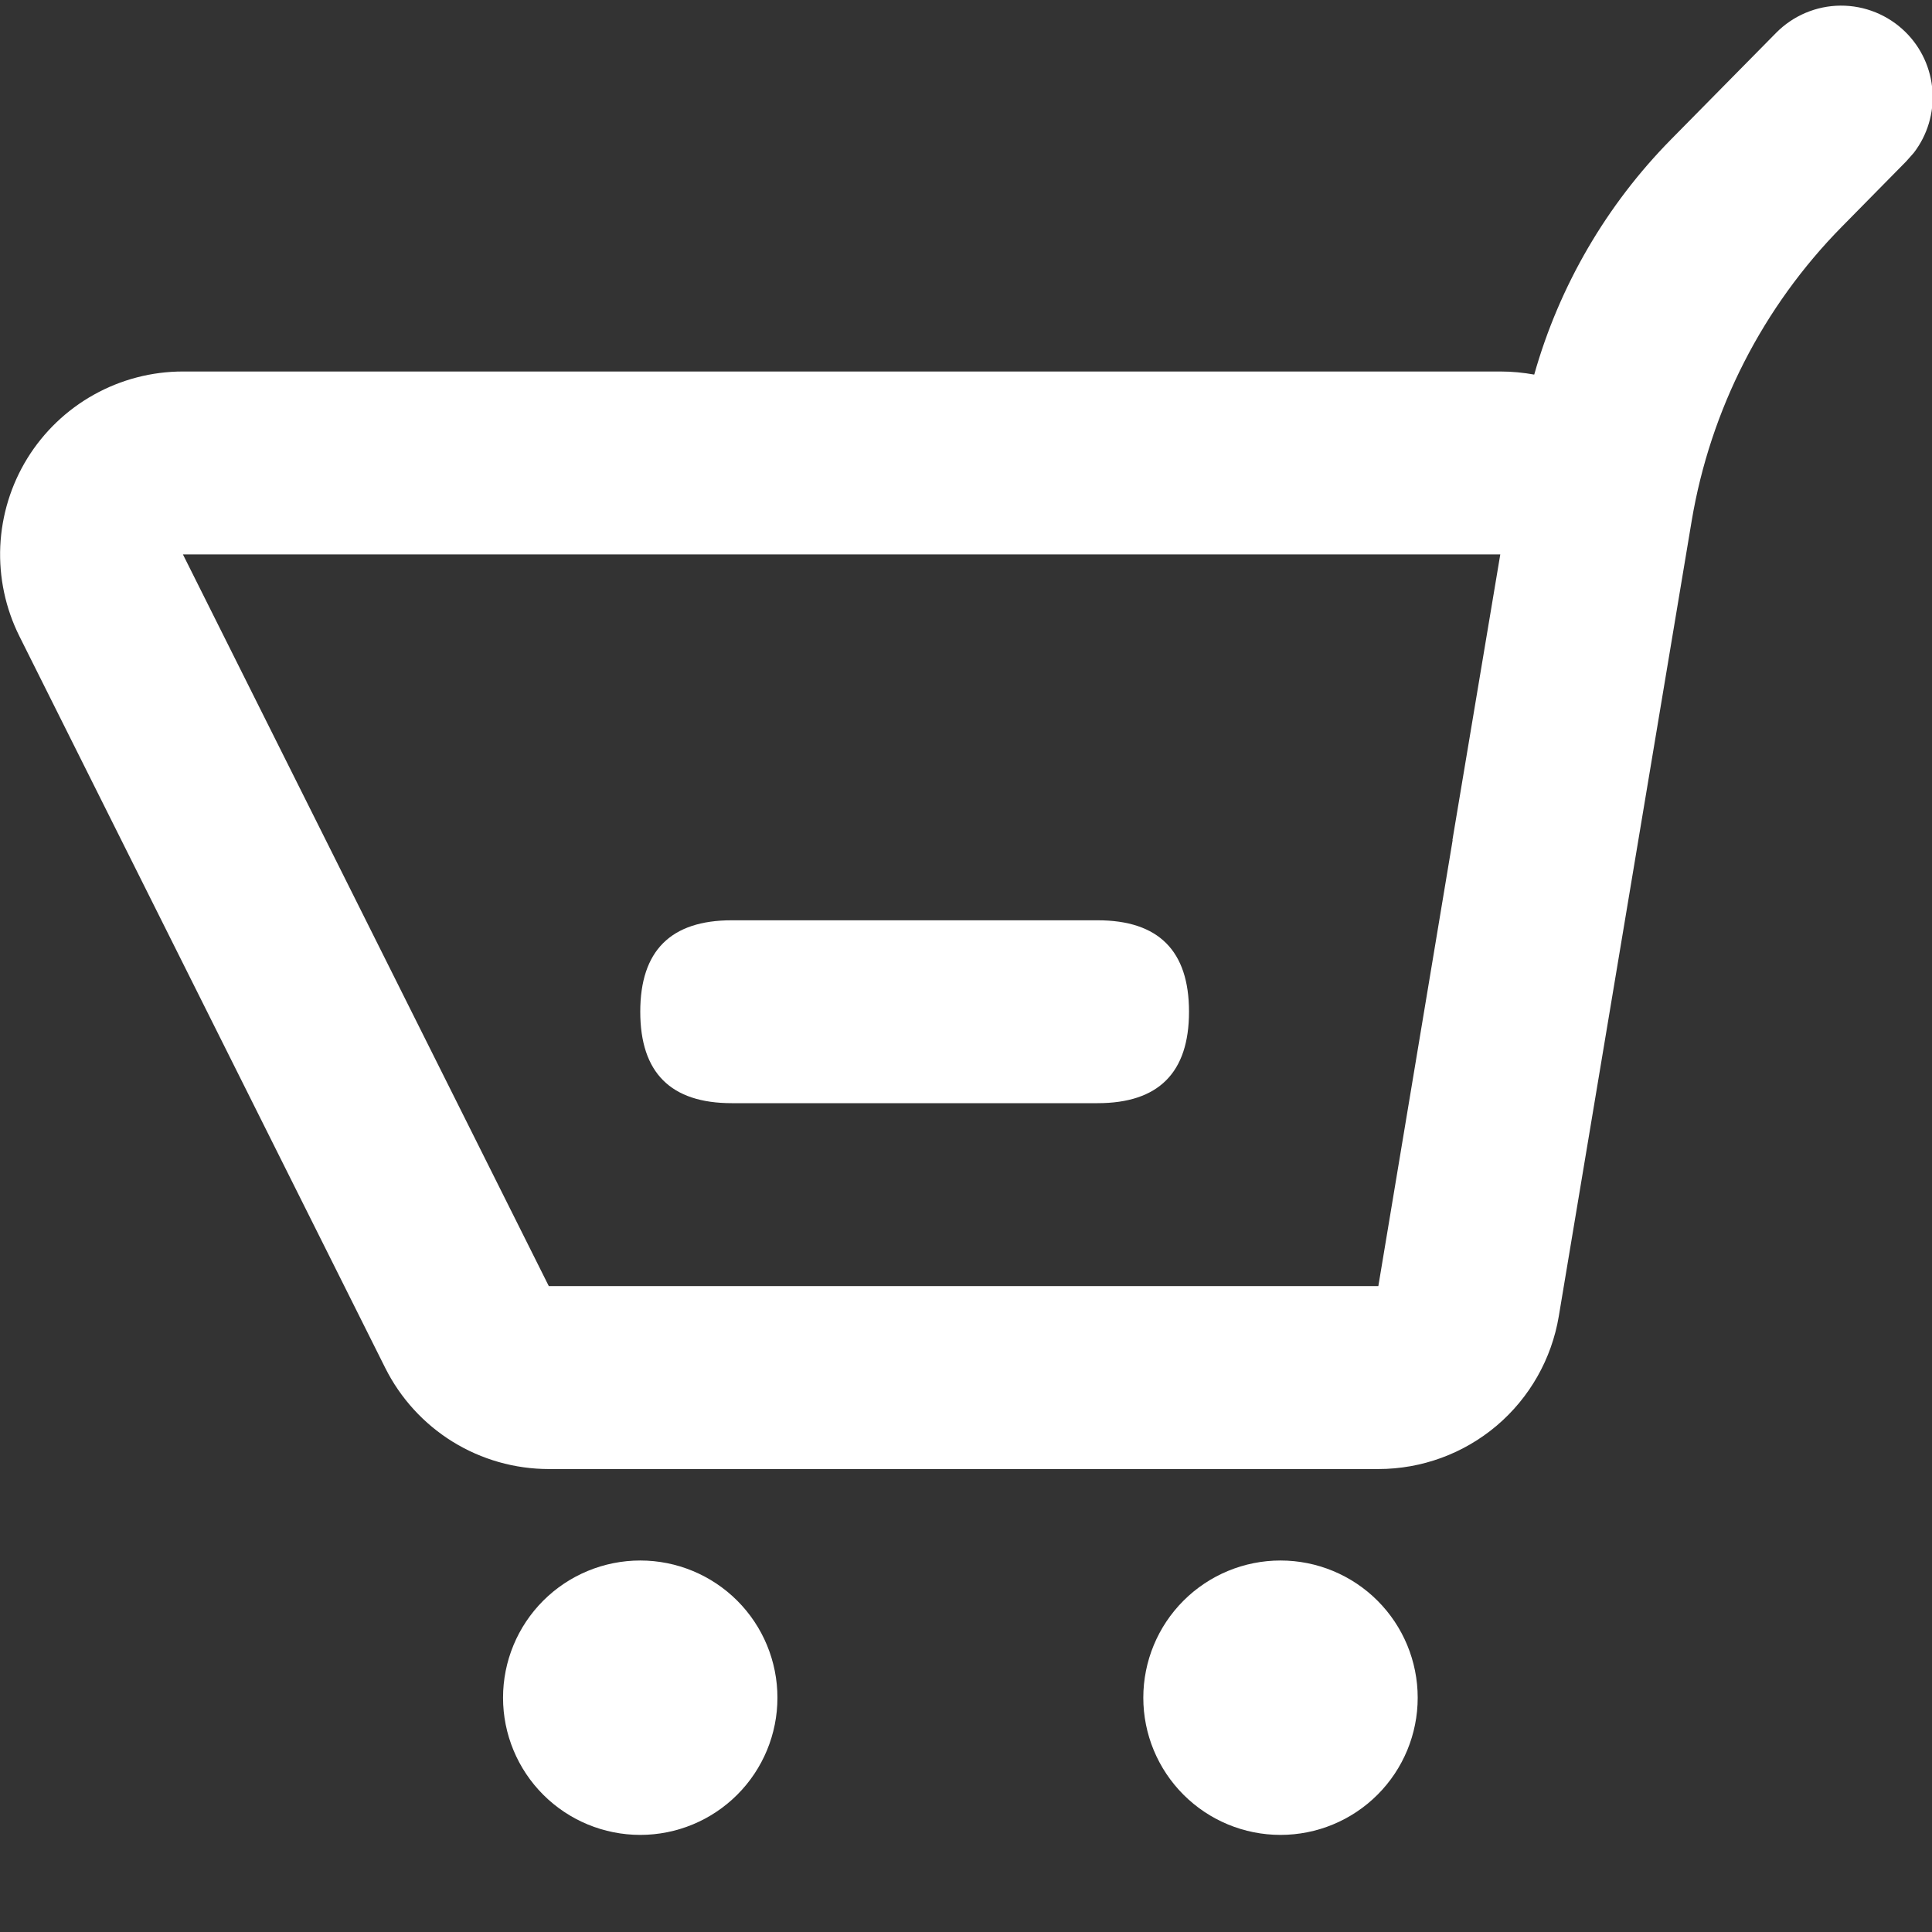 <svg width="35" height="35" viewBox="0 0 35 35" fill="none" xmlns="http://www.w3.org/2000/svg">
<rect x="0" y="0" width="35" height="35" fill="#333333" stroke="none"/>
<g clip-path="url(#clip0_1_1161)">
<path d="M11.599 28.27C12.258 28.27 12.89 28.532 13.356 28.998C13.822 29.464 14.084 30.096 14.084 30.756C14.084 31.415 13.822 32.047 13.356 32.513C12.89 32.979 12.258 33.241 11.599 33.241C10.94 33.241 10.307 32.979 9.841 32.513C9.375 32.047 9.113 31.415 9.113 30.756C9.113 30.096 9.375 29.464 9.841 28.998C10.307 28.532 10.94 28.27 11.599 28.27ZM23.197 28.27C23.857 28.27 24.489 28.532 24.955 28.998C25.421 29.464 25.683 30.096 25.683 30.756C25.683 31.415 25.421 32.047 24.955 32.513C24.489 32.979 23.857 33.241 23.197 33.241C22.538 33.241 21.906 32.979 21.44 32.513C20.974 32.047 20.712 31.415 20.712 30.756C20.712 30.096 20.974 29.464 21.44 28.998C21.906 28.532 22.538 28.27 23.197 28.27ZM34.518 0.579C34.806 0.862 34.98 1.241 35.008 1.644C35.037 2.046 34.917 2.446 34.672 2.766L34.534 2.922L33.37 4.104C31.936 5.558 30.986 7.419 30.647 9.432L28.239 23.845C28.11 24.618 27.711 25.321 27.113 25.828C26.514 26.335 25.755 26.613 24.97 26.613H9.942C9.326 26.613 8.723 26.441 8.2 26.118C7.677 25.794 7.254 25.331 6.979 24.781L0.351 11.525C0.099 11.02 -0.02 10.459 0.005 9.895C0.031 9.331 0.2 8.782 0.496 8.302C0.793 7.822 1.208 7.425 1.701 7.15C2.194 6.875 2.749 6.73 3.314 6.73H27.179C27.39 6.73 27.595 6.75 27.794 6.786C28.248 5.179 29.102 3.713 30.274 2.524L32.175 0.596C32.483 0.283 32.904 0.105 33.343 0.102C33.782 0.099 34.205 0.271 34.518 0.579ZM27.179 10.044H3.314L9.942 23.299H24.97L26.316 15.22H26.312L27.179 10.044Z" fill="white"/>
<path d="M13.256 16.672H19.884C20.988 16.672 21.54 17.224 21.54 18.328C21.54 19.433 20.988 19.985 19.884 19.985H13.256C12.151 19.985 11.599 19.433 11.599 18.328C11.599 17.224 12.151 16.672 13.256 16.672Z" fill="white"/>
</g>
<defs>
<clipPath id="clip0_1_1161">
<rect width="35" height="35" fill="white"/>
</clipPath>
</defs>
</svg>
